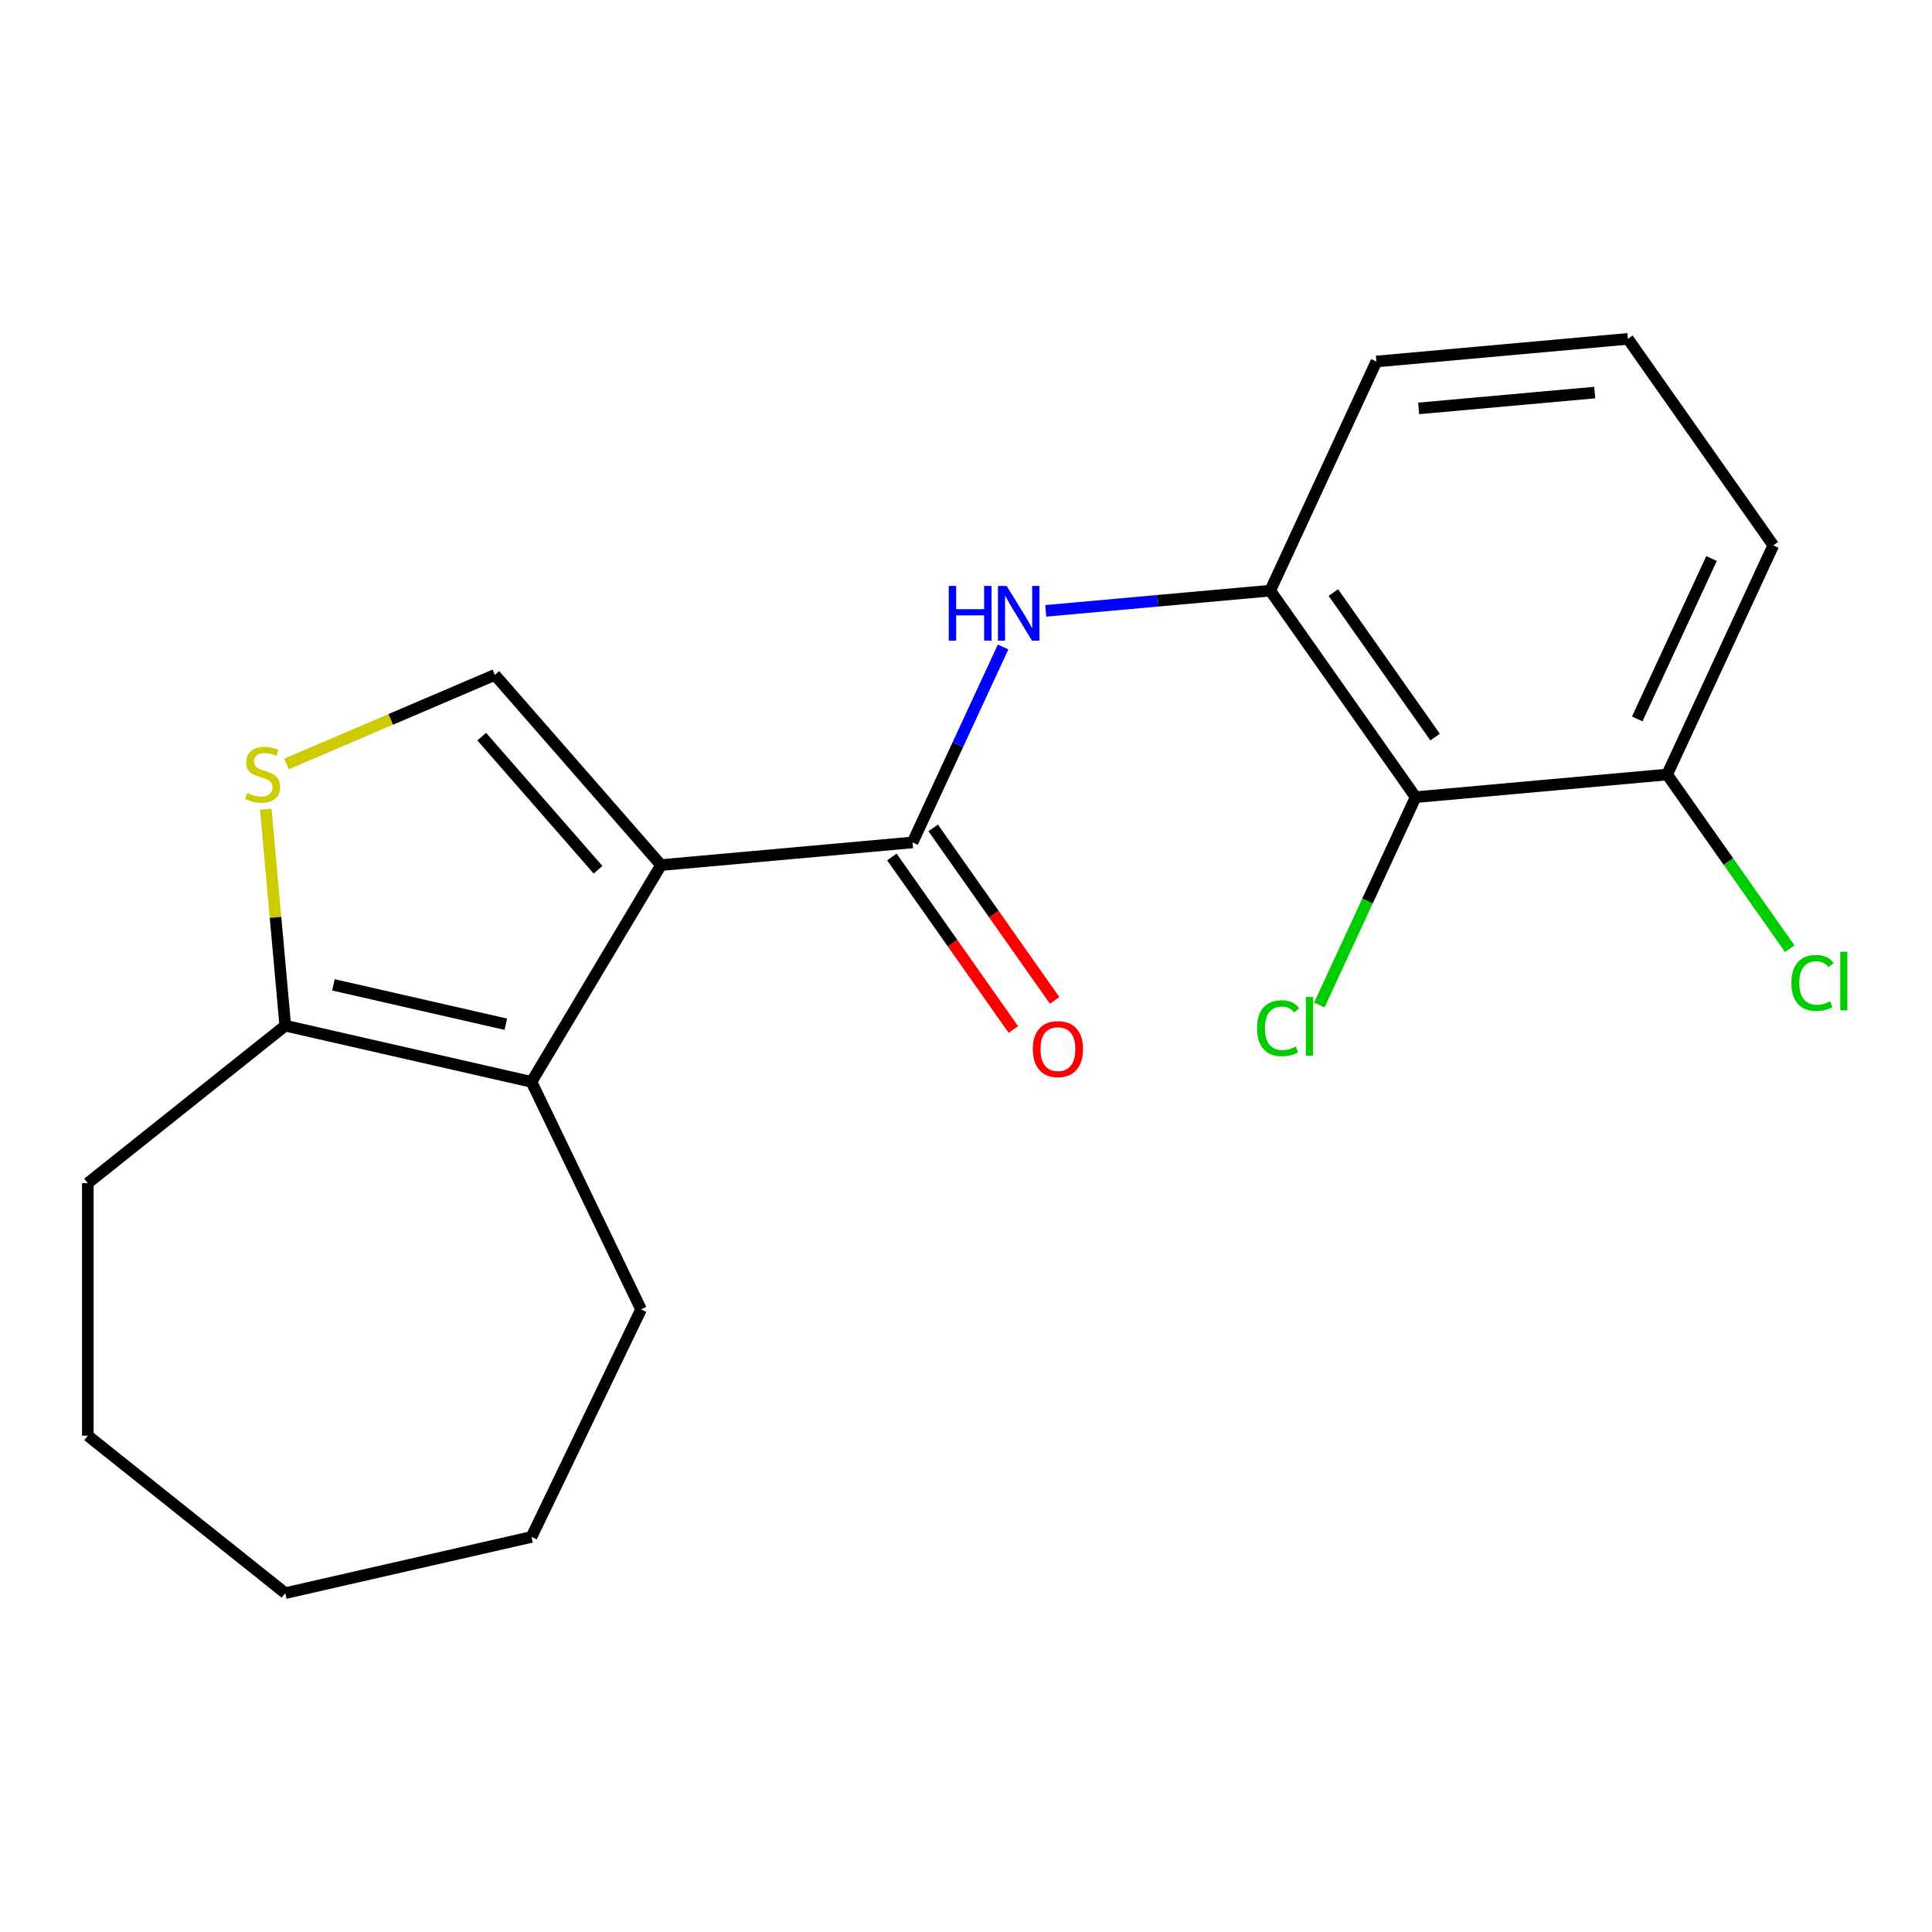 <?xml version='1.0' encoding='iso-8859-1'?>
<svg version='1.1' baseProfile='full'
              xmlns='http://www.w3.org/2000/svg'
                      xmlns:rdkit='http://www.rdkit.org/xml'
                      xmlns:xlink='http://www.w3.org/1999/xlink'
                  xml:space='preserve'
width='1000px' height='1000px' viewBox='0 0 1000 1000'>
<!-- END OF HEADER -->
<rect style='opacity:1.0;fill:#FFFFFF;stroke:none' width='1000' height='1000' x='0' y='0'> </rect>
<path class='bond-0' d='M 342.14,447.76 L 472.332,436.043' style='fill:none;fill-rule:evenodd;stroke:#000000;stroke-width:6px;stroke-linecap:butt;stroke-linejoin:miter;stroke-opacity:1' />
<path class='bond-1' d='M 342.14,447.76 L 275.095,559.975' style='fill:none;fill-rule:evenodd;stroke:#000000;stroke-width:6px;stroke-linecap:butt;stroke-linejoin:miter;stroke-opacity:1' />
<path class='bond-2' d='M 342.14,447.76 L 256.135,349.32' style='fill:none;fill-rule:evenodd;stroke:#000000;stroke-width:6px;stroke-linecap:butt;stroke-linejoin:miter;stroke-opacity:1' />
<path class='bond-2' d='M 309.551,450.195 L 249.348,381.287' style='fill:none;fill-rule:evenodd;stroke:#000000;stroke-width:6px;stroke-linecap:butt;stroke-linejoin:miter;stroke-opacity:1' />
<path class='bond-4' d='M 472.332,436.043 L 495.769,385.453' style='fill:none;fill-rule:evenodd;stroke:#000000;stroke-width:6px;stroke-linecap:butt;stroke-linejoin:miter;stroke-opacity:1' />
<path class='bond-4' d='M 495.769,385.453 L 519.206,334.863' style='fill:none;fill-rule:evenodd;stroke:#0000FF;stroke-width:6px;stroke-linecap:butt;stroke-linejoin:miter;stroke-opacity:1' />
<path class='bond-8' d='M 461.643,443.567 L 493.074,488.219' style='fill:none;fill-rule:evenodd;stroke:#000000;stroke-width:6px;stroke-linecap:butt;stroke-linejoin:miter;stroke-opacity:1' />
<path class='bond-8' d='M 493.074,488.219 L 524.505,532.87' style='fill:none;fill-rule:evenodd;stroke:#FF0000;stroke-width:6px;stroke-linecap:butt;stroke-linejoin:miter;stroke-opacity:1' />
<path class='bond-8' d='M 483.021,428.519 L 514.452,473.17' style='fill:none;fill-rule:evenodd;stroke:#000000;stroke-width:6px;stroke-linecap:butt;stroke-linejoin:miter;stroke-opacity:1' />
<path class='bond-8' d='M 514.452,473.17 L 545.884,517.821' style='fill:none;fill-rule:evenodd;stroke:#FF0000;stroke-width:6px;stroke-linecap:butt;stroke-linejoin:miter;stroke-opacity:1' />
<path class='bond-5' d='M 275.095,559.975 L 147.654,530.888' style='fill:none;fill-rule:evenodd;stroke:#000000;stroke-width:6px;stroke-linecap:butt;stroke-linejoin:miter;stroke-opacity:1' />
<path class='bond-5' d='M 261.796,530.124 L 172.588,509.763' style='fill:none;fill-rule:evenodd;stroke:#000000;stroke-width:6px;stroke-linecap:butt;stroke-linejoin:miter;stroke-opacity:1' />
<path class='bond-12' d='M 275.095,559.975 L 331.811,677.748' style='fill:none;fill-rule:evenodd;stroke:#000000;stroke-width:6px;stroke-linecap:butt;stroke-linejoin:miter;stroke-opacity:1' />
<path class='bond-3' d='M 256.135,349.32 L 202.21,372.369' style='fill:none;fill-rule:evenodd;stroke:#000000;stroke-width:6px;stroke-linecap:butt;stroke-linejoin:miter;stroke-opacity:1' />
<path class='bond-3' d='M 202.21,372.369 L 148.285,395.418' style='fill:none;fill-rule:evenodd;stroke:#CCCC00;stroke-width:6px;stroke-linecap:butt;stroke-linejoin:miter;stroke-opacity:1' />
<path class='bond-20' d='M 137.57,418.844 L 142.612,474.866' style='fill:none;fill-rule:evenodd;stroke:#CCCC00;stroke-width:6px;stroke-linecap:butt;stroke-linejoin:miter;stroke-opacity:1' />
<path class='bond-20' d='M 142.612,474.866 L 147.654,530.888' style='fill:none;fill-rule:evenodd;stroke:#000000;stroke-width:6px;stroke-linecap:butt;stroke-linejoin:miter;stroke-opacity:1' />
<path class='bond-7' d='M 541.288,316.174 L 599.38,310.946' style='fill:none;fill-rule:evenodd;stroke:#0000FF;stroke-width:6px;stroke-linecap:butt;stroke-linejoin:miter;stroke-opacity:1' />
<path class='bond-7' d='M 599.38,310.946 L 657.472,305.717' style='fill:none;fill-rule:evenodd;stroke:#000000;stroke-width:6px;stroke-linecap:butt;stroke-linejoin:miter;stroke-opacity:1' />
<path class='bond-14' d='M 147.654,530.888 L 45.455,612.389' style='fill:none;fill-rule:evenodd;stroke:#000000;stroke-width:6px;stroke-linecap:butt;stroke-linejoin:miter;stroke-opacity:1' />
<path class='bond-6' d='M 732.715,412.608 L 657.472,305.717' style='fill:none;fill-rule:evenodd;stroke:#000000;stroke-width:6px;stroke-linecap:butt;stroke-linejoin:miter;stroke-opacity:1' />
<path class='bond-6' d='M 742.807,381.526 L 690.136,306.702' style='fill:none;fill-rule:evenodd;stroke:#000000;stroke-width:6px;stroke-linecap:butt;stroke-linejoin:miter;stroke-opacity:1' />
<path class='bond-9' d='M 732.715,412.608 L 862.907,400.89' style='fill:none;fill-rule:evenodd;stroke:#000000;stroke-width:6px;stroke-linecap:butt;stroke-linejoin:miter;stroke-opacity:1' />
<path class='bond-10' d='M 732.715,412.608 L 707.795,466.399' style='fill:none;fill-rule:evenodd;stroke:#000000;stroke-width:6px;stroke-linecap:butt;stroke-linejoin:miter;stroke-opacity:1' />
<path class='bond-10' d='M 707.795,466.399 L 682.875,520.19' style='fill:none;fill-rule:evenodd;stroke:#00CC00;stroke-width:6px;stroke-linecap:butt;stroke-linejoin:miter;stroke-opacity:1' />
<path class='bond-13' d='M 657.472,305.717 L 712.42,187.109' style='fill:none;fill-rule:evenodd;stroke:#000000;stroke-width:6px;stroke-linecap:butt;stroke-linejoin:miter;stroke-opacity:1' />
<path class='bond-11' d='M 862.907,400.89 L 894.641,445.972' style='fill:none;fill-rule:evenodd;stroke:#000000;stroke-width:6px;stroke-linecap:butt;stroke-linejoin:miter;stroke-opacity:1' />
<path class='bond-11' d='M 894.641,445.972 L 926.375,491.053' style='fill:none;fill-rule:evenodd;stroke:#00CC00;stroke-width:6px;stroke-linecap:butt;stroke-linejoin:miter;stroke-opacity:1' />
<path class='bond-22' d='M 862.907,400.89 L 917.855,282.282' style='fill:none;fill-rule:evenodd;stroke:#000000;stroke-width:6px;stroke-linecap:butt;stroke-linejoin:miter;stroke-opacity:1' />
<path class='bond-22' d='M 847.428,372.11 L 885.892,289.084' style='fill:none;fill-rule:evenodd;stroke:#000000;stroke-width:6px;stroke-linecap:butt;stroke-linejoin:miter;stroke-opacity:1' />
<path class='bond-17' d='M 331.811,677.748 L 275.095,795.521' style='fill:none;fill-rule:evenodd;stroke:#000000;stroke-width:6px;stroke-linecap:butt;stroke-linejoin:miter;stroke-opacity:1' />
<path class='bond-15' d='M 712.42,187.109 L 842.612,175.392' style='fill:none;fill-rule:evenodd;stroke:#000000;stroke-width:6px;stroke-linecap:butt;stroke-linejoin:miter;stroke-opacity:1' />
<path class='bond-15' d='M 734.292,211.39 L 825.427,203.188' style='fill:none;fill-rule:evenodd;stroke:#000000;stroke-width:6px;stroke-linecap:butt;stroke-linejoin:miter;stroke-opacity:1' />
<path class='bond-18' d='M 45.455,612.389 L 45.455,743.107' style='fill:none;fill-rule:evenodd;stroke:#000000;stroke-width:6px;stroke-linecap:butt;stroke-linejoin:miter;stroke-opacity:1' />
<path class='bond-16' d='M 842.612,175.392 L 917.855,282.282' style='fill:none;fill-rule:evenodd;stroke:#000000;stroke-width:6px;stroke-linecap:butt;stroke-linejoin:miter;stroke-opacity:1' />
<path class='bond-19' d='M 275.095,795.521 L 147.654,824.608' style='fill:none;fill-rule:evenodd;stroke:#000000;stroke-width:6px;stroke-linecap:butt;stroke-linejoin:miter;stroke-opacity:1' />
<path class='bond-21' d='M 45.455,743.107 L 147.654,824.608' style='fill:none;fill-rule:evenodd;stroke:#000000;stroke-width:6px;stroke-linecap:butt;stroke-linejoin:miter;stroke-opacity:1' />
<path  class='atom-4' d='M 127.937 410.416
Q 128.257 410.536, 129.577 411.096
Q 130.897 411.656, 132.337 412.016
Q 133.817 412.336, 135.257 412.336
Q 137.937 412.336, 139.497 411.056
Q 141.057 409.736, 141.057 407.456
Q 141.057 405.896, 140.257 404.936
Q 139.497 403.976, 138.297 403.456
Q 137.097 402.936, 135.097 402.336
Q 132.577 401.576, 131.057 400.856
Q 129.577 400.136, 128.497 398.616
Q 127.457 397.096, 127.457 394.536
Q 127.457 390.976, 129.857 388.776
Q 132.297 386.576, 137.097 386.576
Q 140.377 386.576, 144.097 388.136
L 143.177 391.216
Q 139.777 389.816, 137.217 389.816
Q 134.457 389.816, 132.937 390.976
Q 131.417 392.096, 131.457 394.056
Q 131.457 395.576, 132.217 396.496
Q 133.017 397.416, 134.137 397.936
Q 135.297 398.456, 137.217 399.056
Q 139.777 399.856, 141.297 400.656
Q 142.817 401.456, 143.897 403.096
Q 145.017 404.696, 145.017 407.456
Q 145.017 411.376, 142.377 413.496
Q 139.777 415.576, 135.417 415.576
Q 132.897 415.576, 130.977 415.016
Q 129.097 414.496, 126.857 413.576
L 127.937 410.416
' fill='#CCCC00'/>
<path  class='atom-5' d='M 491.06 303.275
L 494.9 303.275
L 494.9 315.315
L 509.38 315.315
L 509.38 303.275
L 513.22 303.275
L 513.22 331.595
L 509.38 331.595
L 509.38 318.515
L 494.9 318.515
L 494.9 331.595
L 491.06 331.595
L 491.06 303.275
' fill='#0000FF'/>
<path  class='atom-5' d='M 521.02 303.275
L 530.3 318.275
Q 531.22 319.755, 532.7 322.435
Q 534.18 325.115, 534.26 325.275
L 534.26 303.275
L 538.02 303.275
L 538.02 331.595
L 534.14 331.595
L 524.18 315.195
Q 523.02 313.275, 521.78 311.075
Q 520.58 308.875, 520.22 308.195
L 520.22 331.595
L 516.54 331.595
L 516.54 303.275
L 521.02 303.275
' fill='#0000FF'/>
<path  class='atom-9' d='M 534.575 543.014
Q 534.575 536.214, 537.935 532.414
Q 541.295 528.614, 547.575 528.614
Q 553.855 528.614, 557.215 532.414
Q 560.575 536.214, 560.575 543.014
Q 560.575 549.894, 557.175 553.814
Q 553.775 557.694, 547.575 557.694
Q 541.335 557.694, 537.935 553.814
Q 534.575 549.934, 534.575 543.014
M 547.575 554.494
Q 551.895 554.494, 554.215 551.614
Q 556.575 548.694, 556.575 543.014
Q 556.575 537.454, 554.215 534.654
Q 551.895 531.814, 547.575 531.814
Q 543.255 531.814, 540.895 534.614
Q 538.575 537.414, 538.575 543.014
Q 538.575 548.734, 540.895 551.614
Q 543.255 554.494, 547.575 554.494
' fill='#FF0000'/>
<path  class='atom-11' d='M 650.647 532.196
Q 650.647 525.156, 653.927 521.476
Q 657.247 517.756, 663.527 517.756
Q 669.367 517.756, 672.487 521.876
L 669.847 524.036
Q 667.567 521.036, 663.527 521.036
Q 659.247 521.036, 656.967 523.916
Q 654.727 526.756, 654.727 532.196
Q 654.727 537.796, 657.047 540.676
Q 659.407 543.556, 663.967 543.556
Q 667.087 543.556, 670.727 541.676
L 671.847 544.676
Q 670.367 545.636, 668.127 546.196
Q 665.887 546.756, 663.407 546.756
Q 657.247 546.756, 653.927 542.996
Q 650.647 539.236, 650.647 532.196
' fill='#00CC00'/>
<path  class='atom-11' d='M 675.927 516.036
L 679.607 516.036
L 679.607 546.396
L 675.927 546.396
L 675.927 516.036
' fill='#00CC00'/>
<path  class='atom-12' d='M 927.231 508.761
Q 927.231 501.721, 930.511 498.041
Q 933.831 494.321, 940.111 494.321
Q 945.951 494.321, 949.071 498.441
L 946.431 500.601
Q 944.151 497.601, 940.111 497.601
Q 935.831 497.601, 933.551 500.481
Q 931.311 503.321, 931.311 508.761
Q 931.311 514.361, 933.631 517.241
Q 935.991 520.121, 940.551 520.121
Q 943.671 520.121, 947.311 518.241
L 948.431 521.241
Q 946.951 522.201, 944.711 522.761
Q 942.471 523.321, 939.991 523.321
Q 933.831 523.321, 930.511 519.561
Q 927.231 515.801, 927.231 508.761
' fill='#00CC00'/>
<path  class='atom-12' d='M 952.511 492.601
L 956.191 492.601
L 956.191 522.961
L 952.511 522.961
L 952.511 492.601
' fill='#00CC00'/>
</svg>
